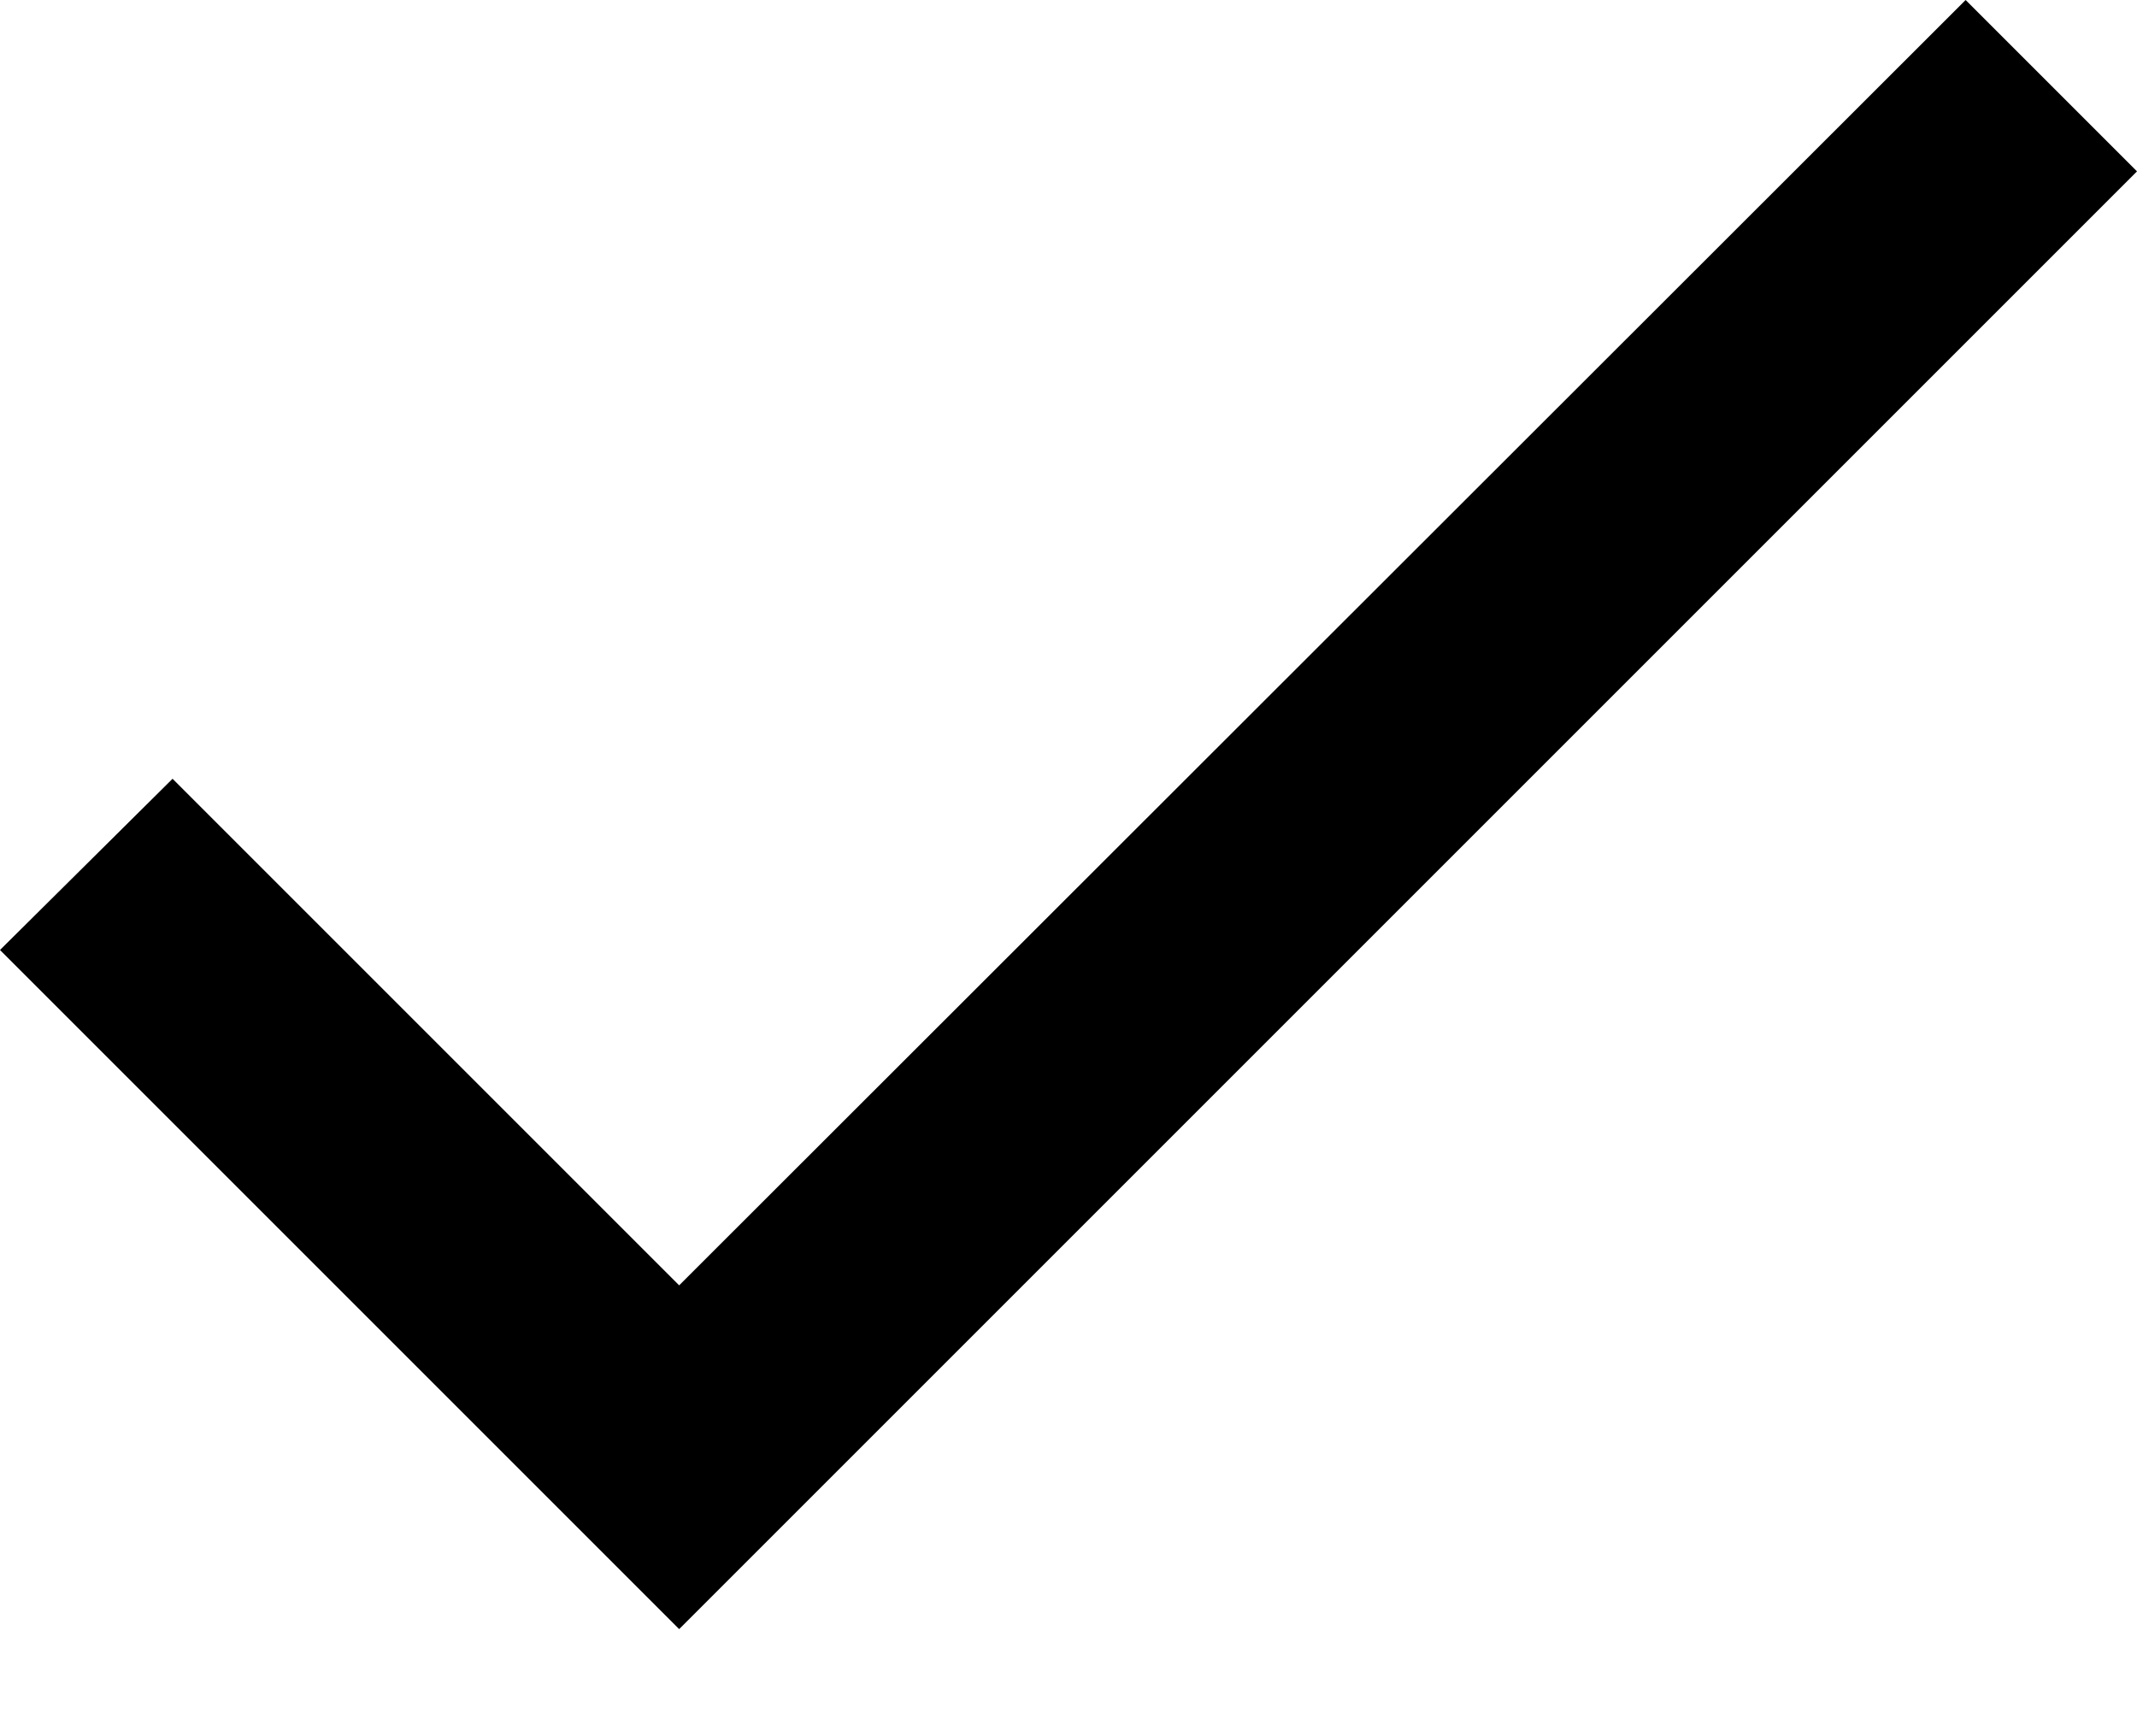 <svg width="16" height="13" viewBox="0 0 16 13" fill="none" xmlns="http://www.w3.org/2000/svg">
<path d="M5.085 9.624L1.292 5.831L0 7.113L5.085 12.198L16 1.283L14.717 0L5.085 9.624Z" fill="black"/>
</svg>
